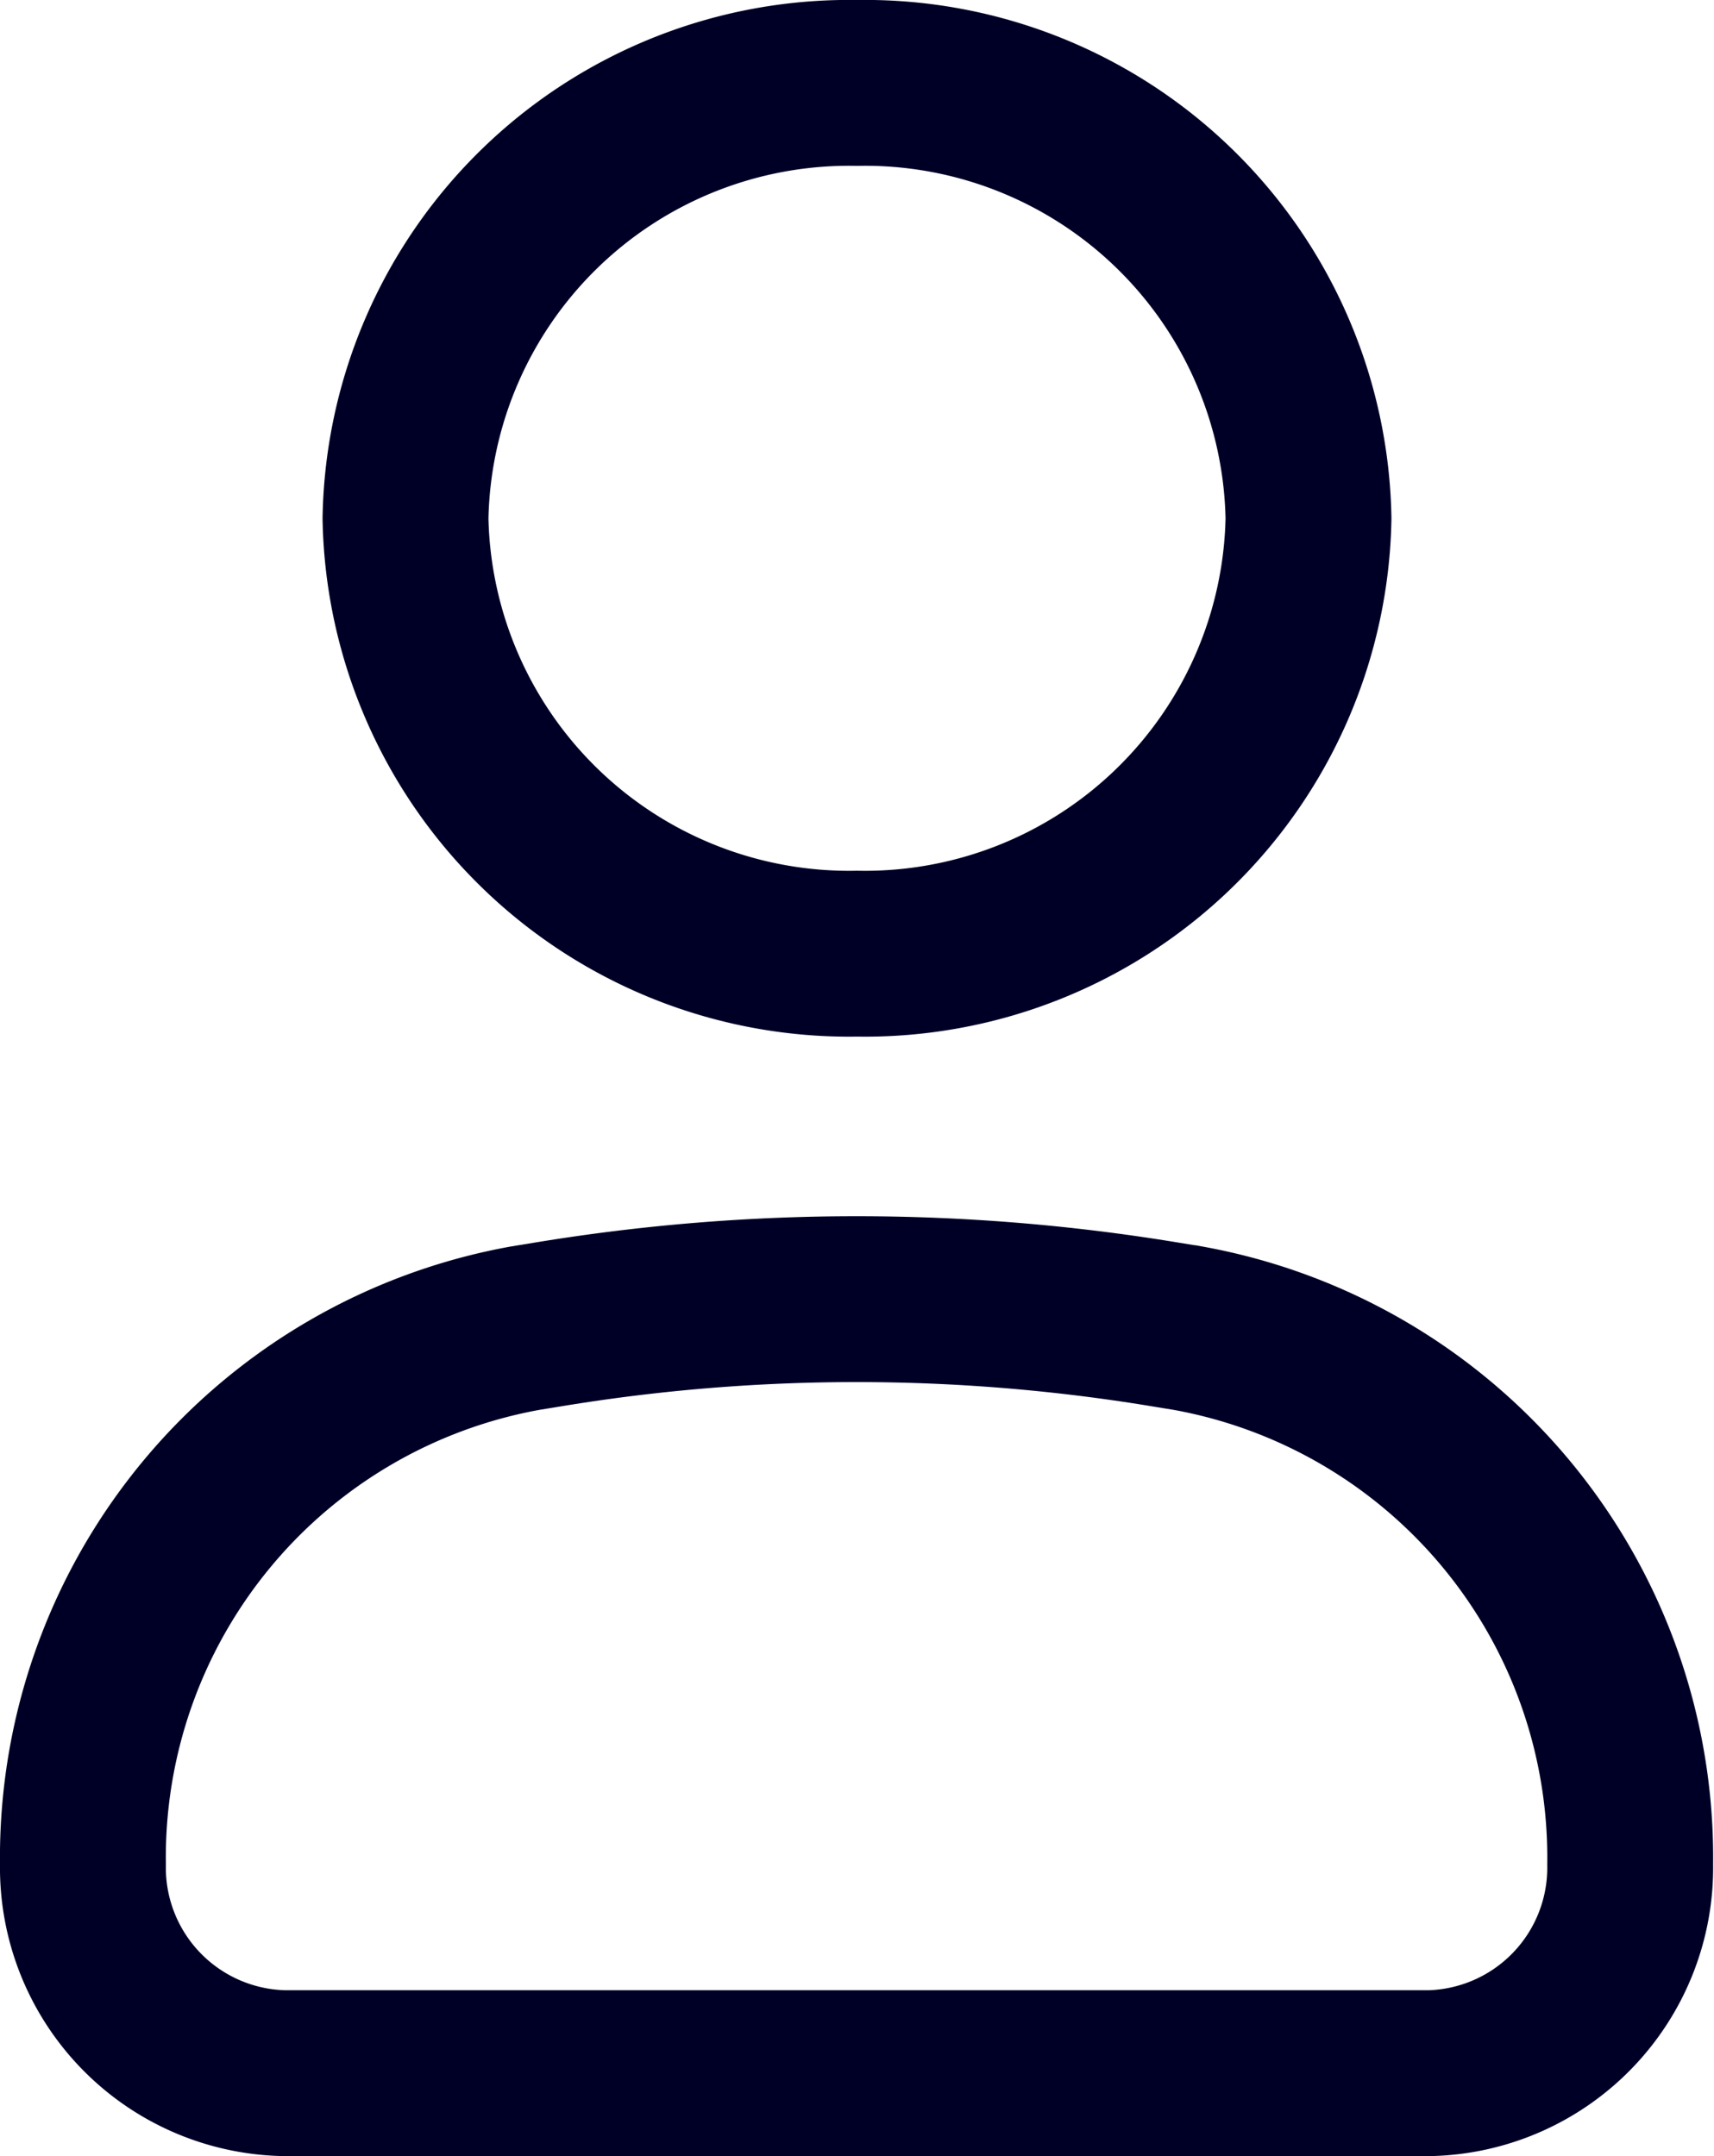 <svg xmlns="http://www.w3.org/2000/svg" width="15.5" height="19.5" viewBox="0 0 15.5 19.5">
  <g id="user-svgrepo-com_2_" data-name="user-svgrepo-com (2)" transform="translate(-4.25 -2.25)">
    <path id="Path_6929" data-name="Path 6929" d="M5,19.111a4.865,4.865,0,0,1,4-4.849l.208-.034a17.134,17.134,0,0,1,5.576,0l.208.034a4.865,4.865,0,0,1,4,4.849A1.859,1.859,0,0,1,17.172,21H6.828A1.859,1.859,0,0,1,5,19.111Z" fill="none" stroke="#000027" stroke-width="1.5"/>
    <path id="Path_6930" data-name="Path 6930" d="M16.083,6.938A4.012,4.012,0,0,1,12,10.875,4.012,4.012,0,0,1,7.917,6.938,4.012,4.012,0,0,1,12,3,4.012,4.012,0,0,1,16.083,6.938Z" fill="none" stroke="#000027" stroke-width="1.5"/>
  </g>
</svg>
